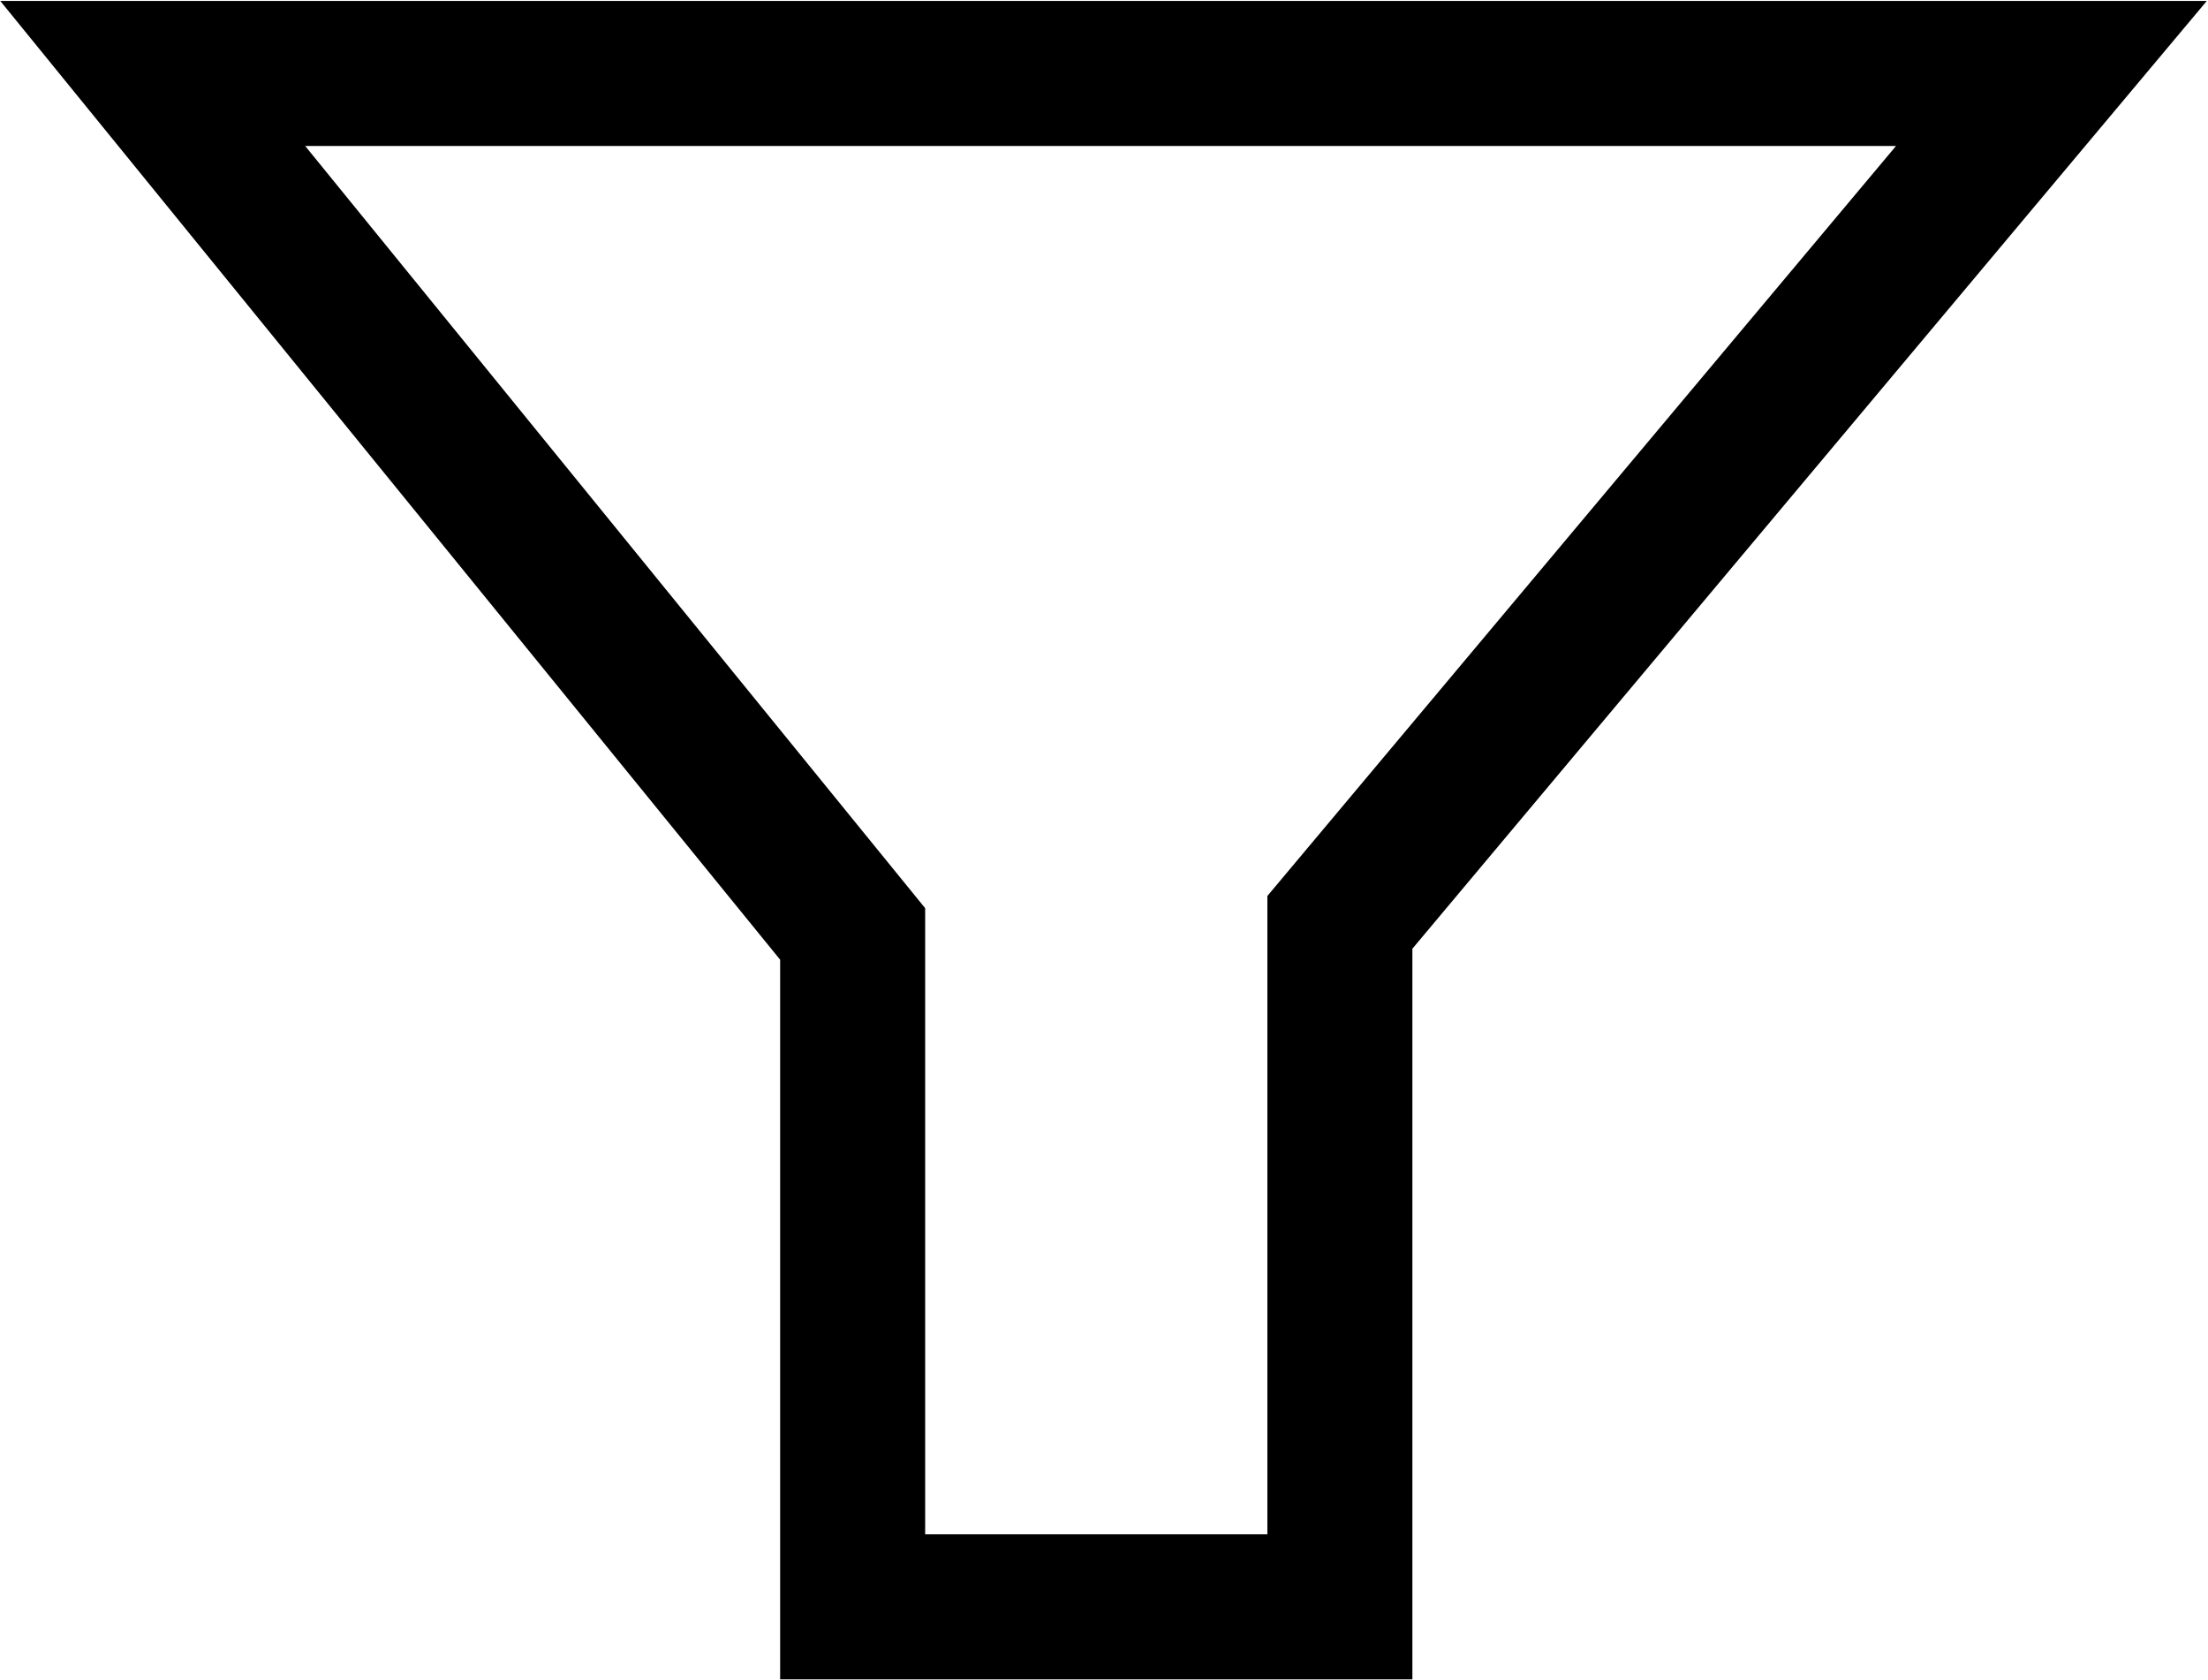 <svg xmlns="http://www.w3.org/2000/svg" width="11.42" height="8.69" viewBox="0 0 11.42 8.69">
  <defs>
    <style>
      .cls-1 {
        fill: none;
        stroke: #000;
        stroke-width: 0.75px;
      }
    </style>
  </defs>
  <g id="Layer_2" data-name="Layer 2">
    <g id="Layer_1-2" data-name="Layer 1">
      <polygon class="cls-1" points="6.93 4.77 10.61 0.38 0.79 0.38 4.41 4.83 4.41 8.31 6.93 8.31 6.93 4.77"/>
    </g>
  </g>
</svg>
